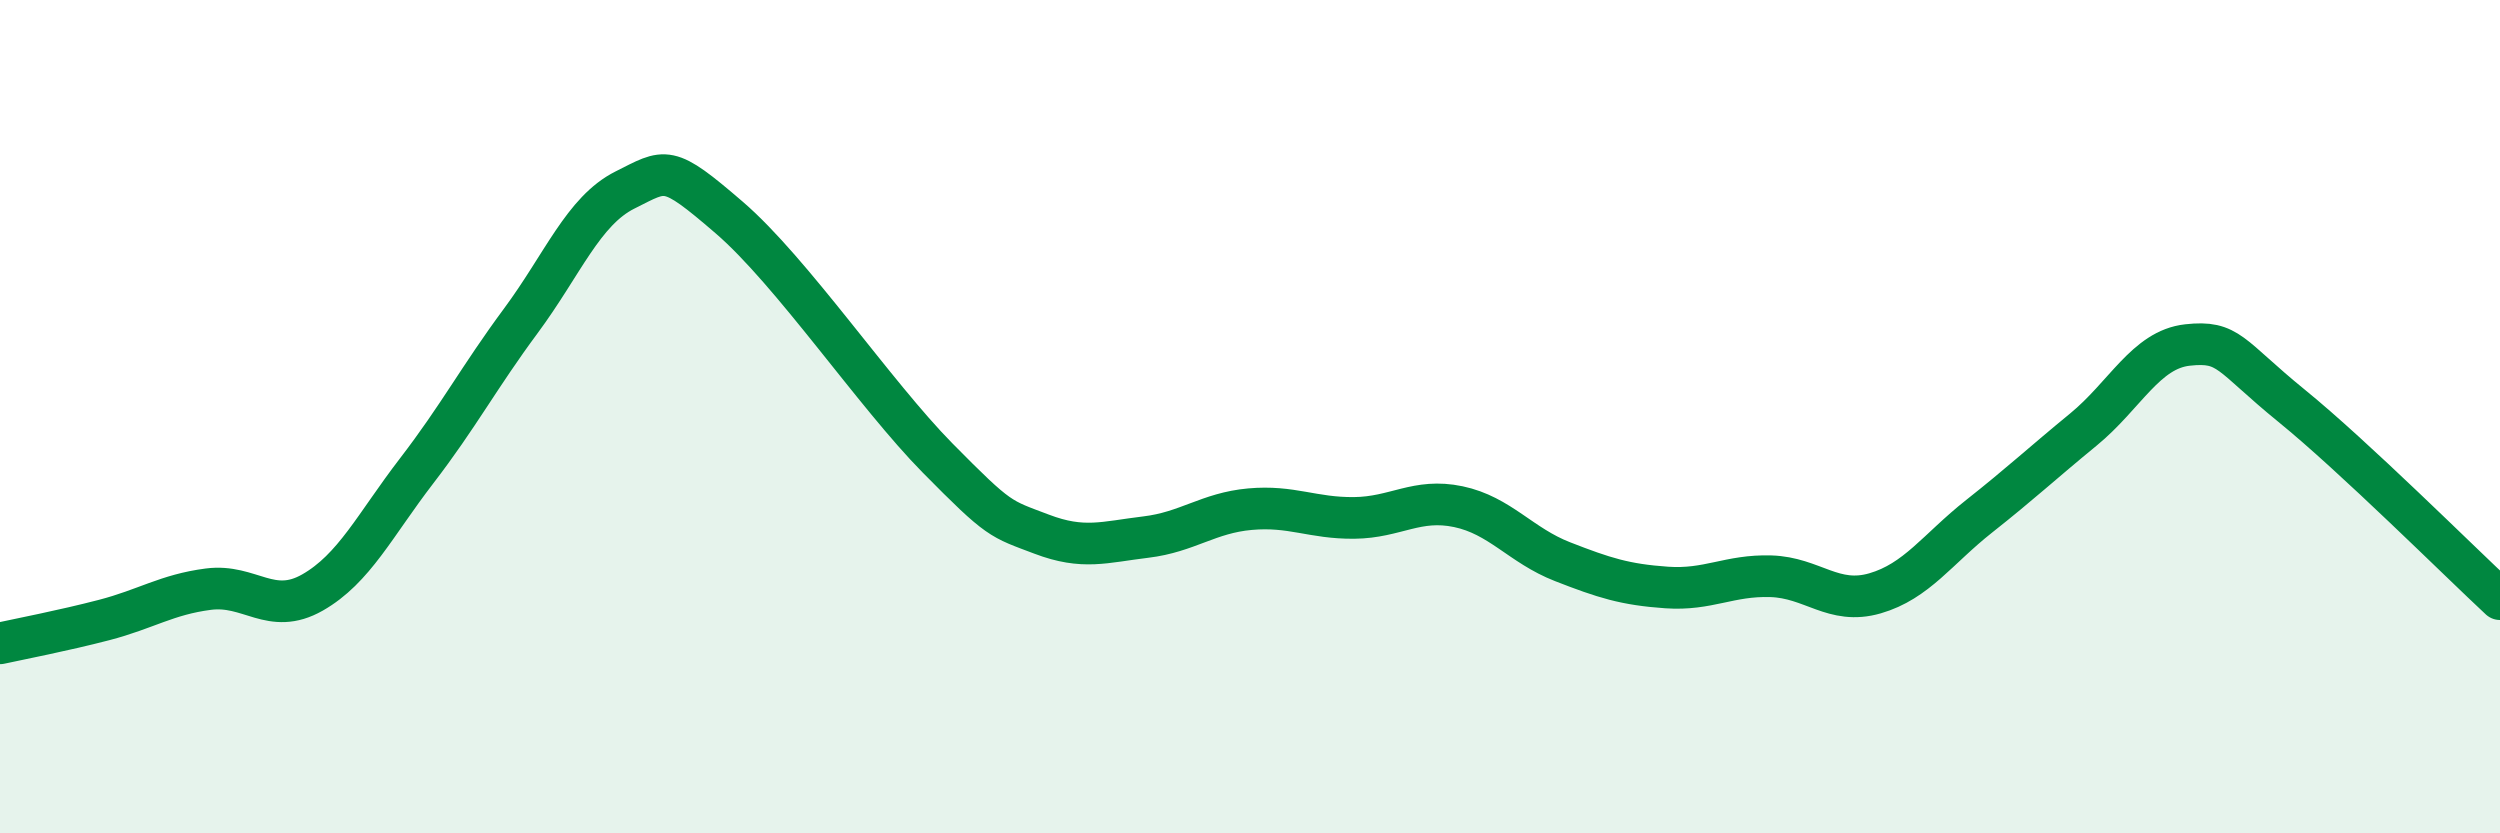 
    <svg width="60" height="20" viewBox="0 0 60 20" xmlns="http://www.w3.org/2000/svg">
      <path
        d="M 0,15.44 C 0.5,15.33 1.5,15.14 2.5,14.88 C 3.5,14.62 4,14.27 5,14.14 C 6,14.01 6.5,14.79 7.5,14.22 C 8.5,13.65 9,12.6 10,11.3 C 11,10 11.5,9.05 12.5,7.7 C 13.5,6.35 14,5.06 15,4.56 C 16,4.06 16,3.93 17.5,5.22 C 19,6.51 21,9.47 22.5,10.99 C 24,12.51 24,12.44 25,12.82 C 26,13.2 26.5,13.01 27.5,12.89 C 28.5,12.77 29,12.31 30,12.22 C 31,12.13 31.5,12.44 32.5,12.43 C 33.5,12.42 34,11.95 35,12.16 C 36,12.37 36.5,13.09 37.5,13.48 C 38.5,13.87 39,14.03 40,14.1 C 41,14.17 41.5,13.8 42.5,13.83 C 43.5,13.86 44,14.53 45,14.24 C 46,13.95 46.5,13.18 47.5,12.39 C 48.5,11.6 49,11.13 50,10.31 C 51,9.49 51.5,8.39 52.5,8.28 C 53.5,8.17 53.5,8.52 55,9.74 C 56.5,10.96 59,13.45 60,14.38L60 20L0 20Z"
        fill="#008740"
        opacity="0.1"
        stroke-linecap="round"
        stroke-linejoin="round"
      />
      <path
        d="M 0,15.44 C 0.5,15.33 1.5,15.14 2.5,14.88 C 3.5,14.62 4,14.27 5,14.14 C 6,14.01 6.5,14.79 7.5,14.22 C 8.5,13.65 9,12.6 10,11.3 C 11,10 11.5,9.05 12.5,7.7 C 13.5,6.35 14,5.06 15,4.56 C 16,4.06 16,3.93 17.5,5.22 C 19,6.51 21,9.47 22.5,10.99 C 24,12.51 24,12.44 25,12.82 C 26,13.2 26.5,13.01 27.5,12.89 C 28.5,12.77 29,12.31 30,12.22 C 31,12.13 31.5,12.44 32.5,12.43 C 33.5,12.42 34,11.95 35,12.16 C 36,12.37 36.5,13.09 37.5,13.48 C 38.5,13.87 39,14.03 40,14.1 C 41,14.17 41.5,13.8 42.5,13.83 C 43.5,13.86 44,14.53 45,14.24 C 46,13.95 46.5,13.18 47.5,12.39 C 48.5,11.6 49,11.13 50,10.31 C 51,9.49 51.5,8.39 52.5,8.28 C 53.5,8.17 53.5,8.52 55,9.74 C 56.5,10.96 59,13.45 60,14.38"
        stroke="#008740"
        stroke-width="1"
        fill="none"
        stroke-linecap="round"
        stroke-linejoin="round"
      />
    </svg>
  
